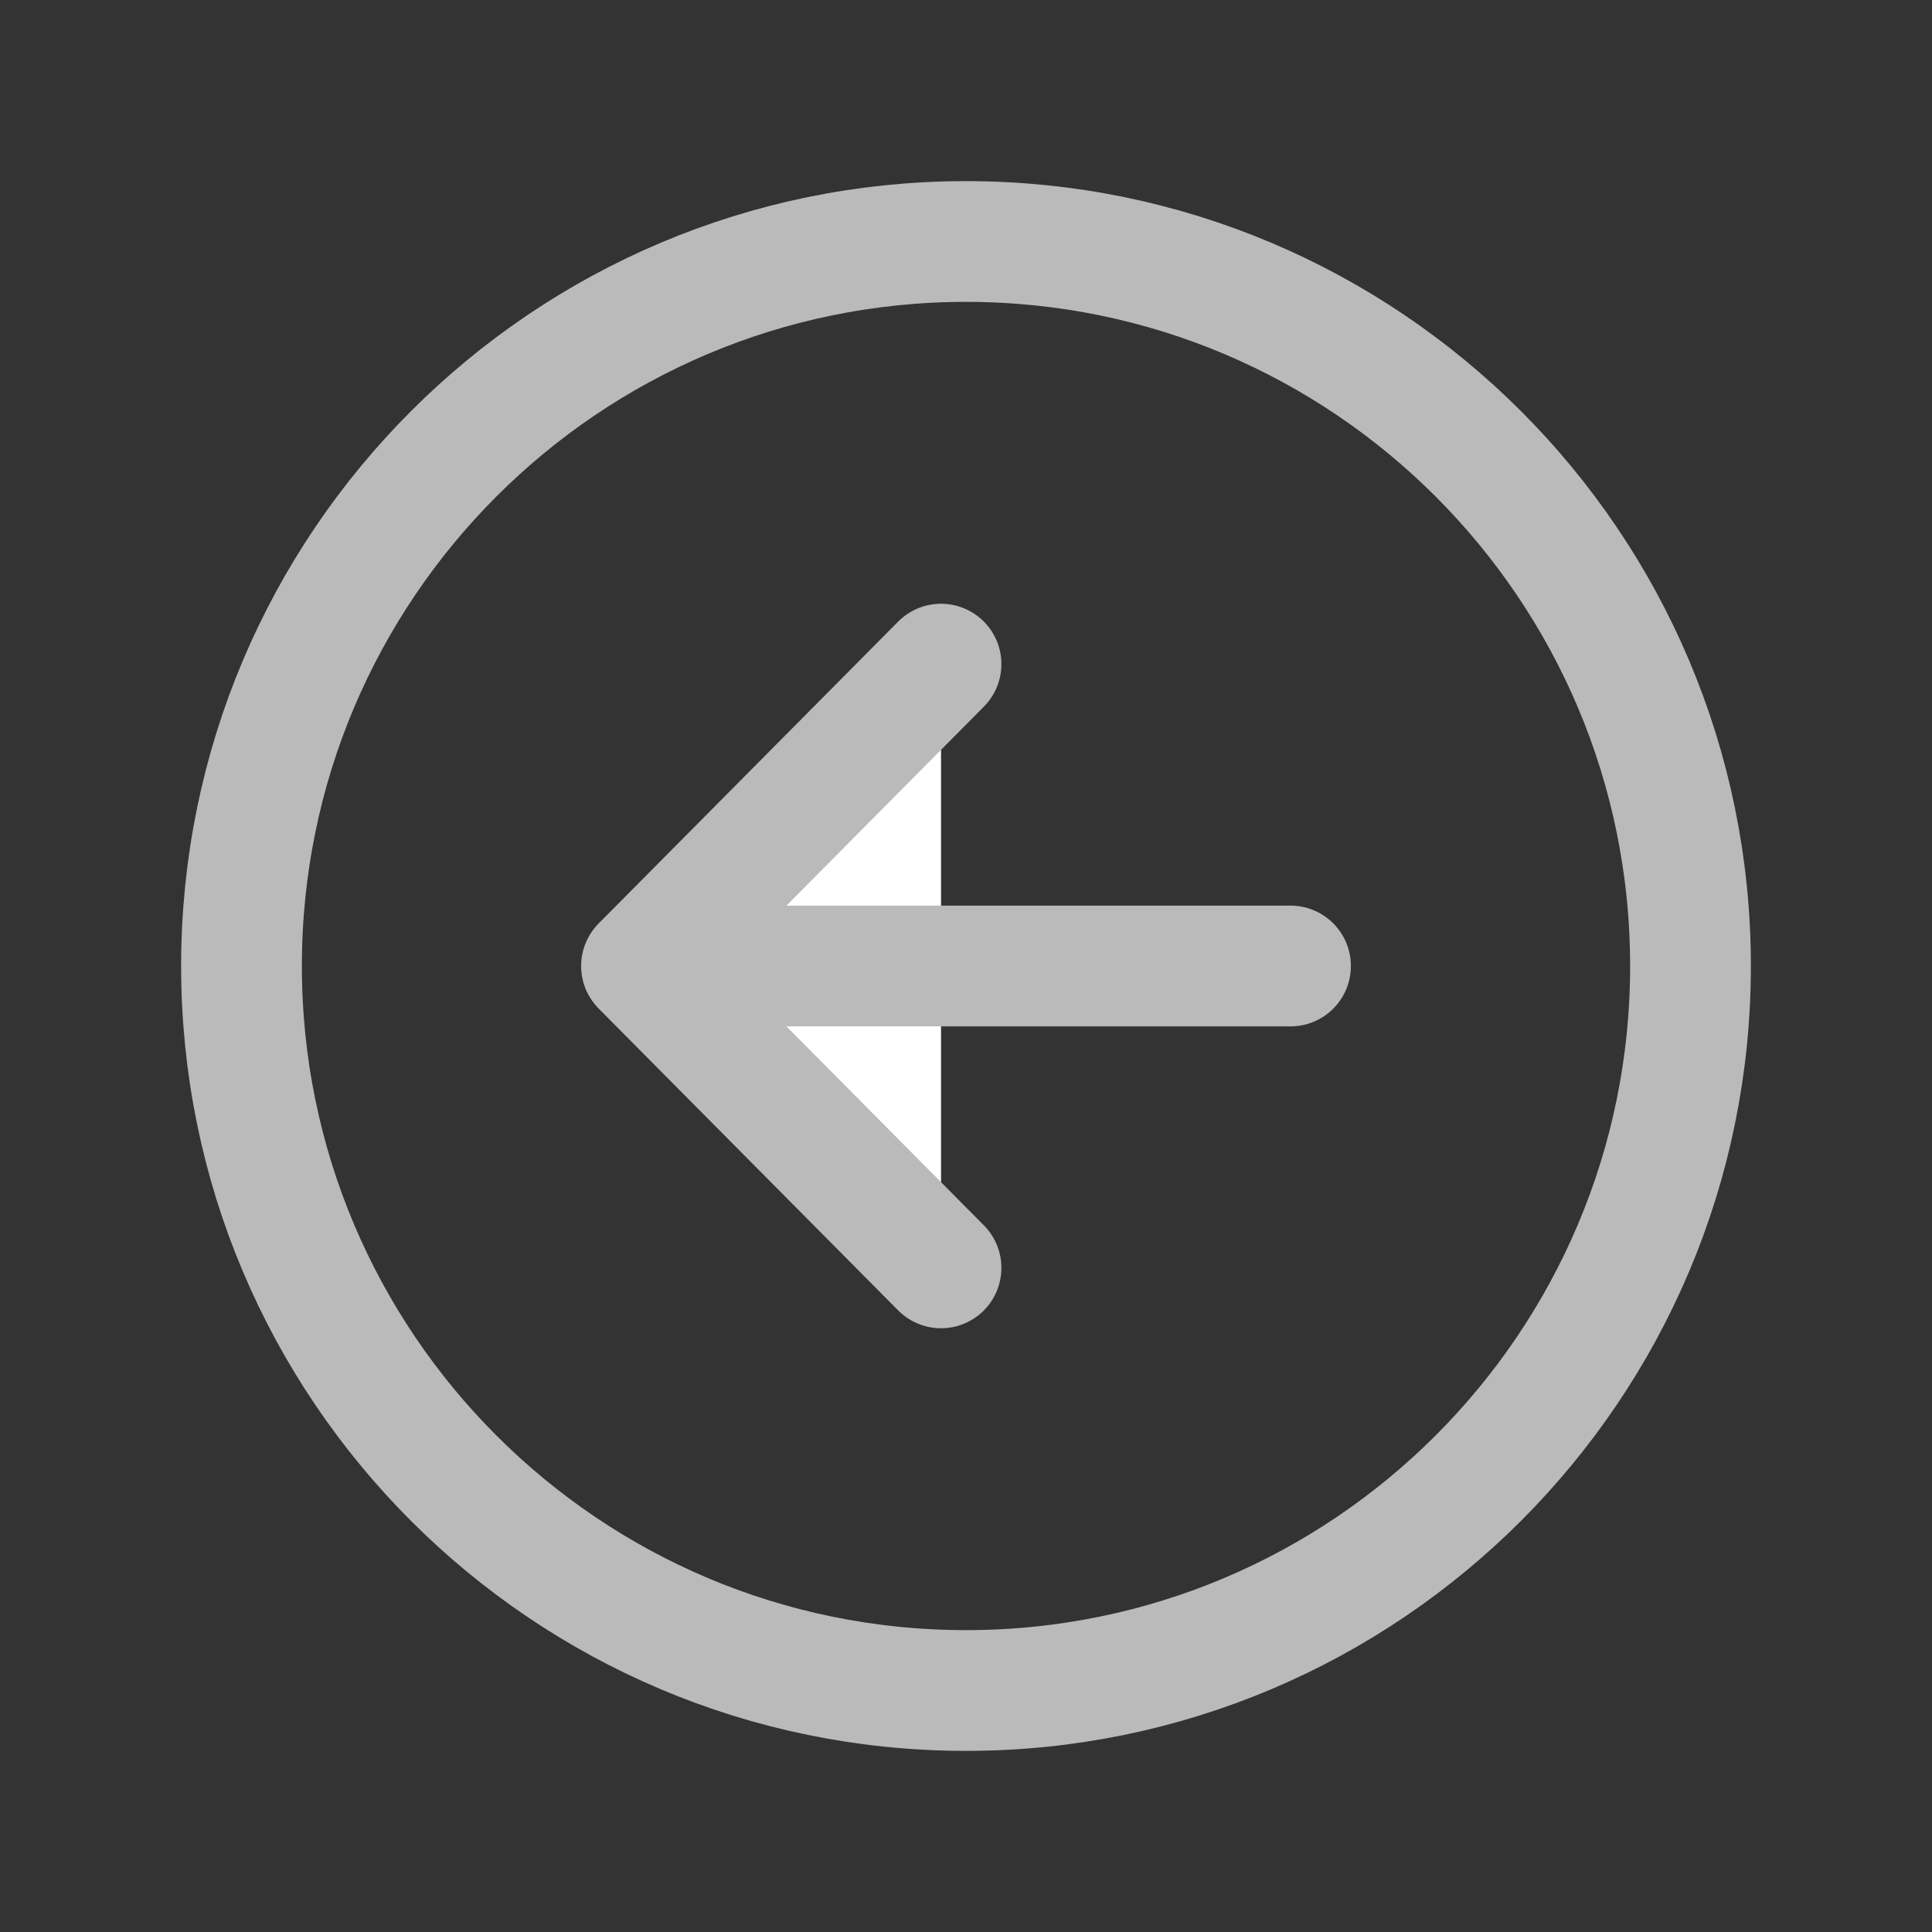 <svg xmlns="http://www.w3.org/2000/svg" color="#bababa" class="ionicon" viewBox="0 0 512 512"><rect x="0" y="0" width="512" height="512" fill="#333333" stroke="none"/><title>Arrow Back Circle</title><path fill="white" stroke="currentColor" stroke-linecap="round" stroke-linejoin="round" stroke-width="32" d="M249.38 336L170 256l79.38-80M181.03 256H342"/><path d="M448 256c0-106-86-192-192-192S64 150 64 256s86 192 192 192 192-86 192-192z" fill="none" stroke="currentColor" stroke-miterlimit="10" stroke-width="32"/></svg>